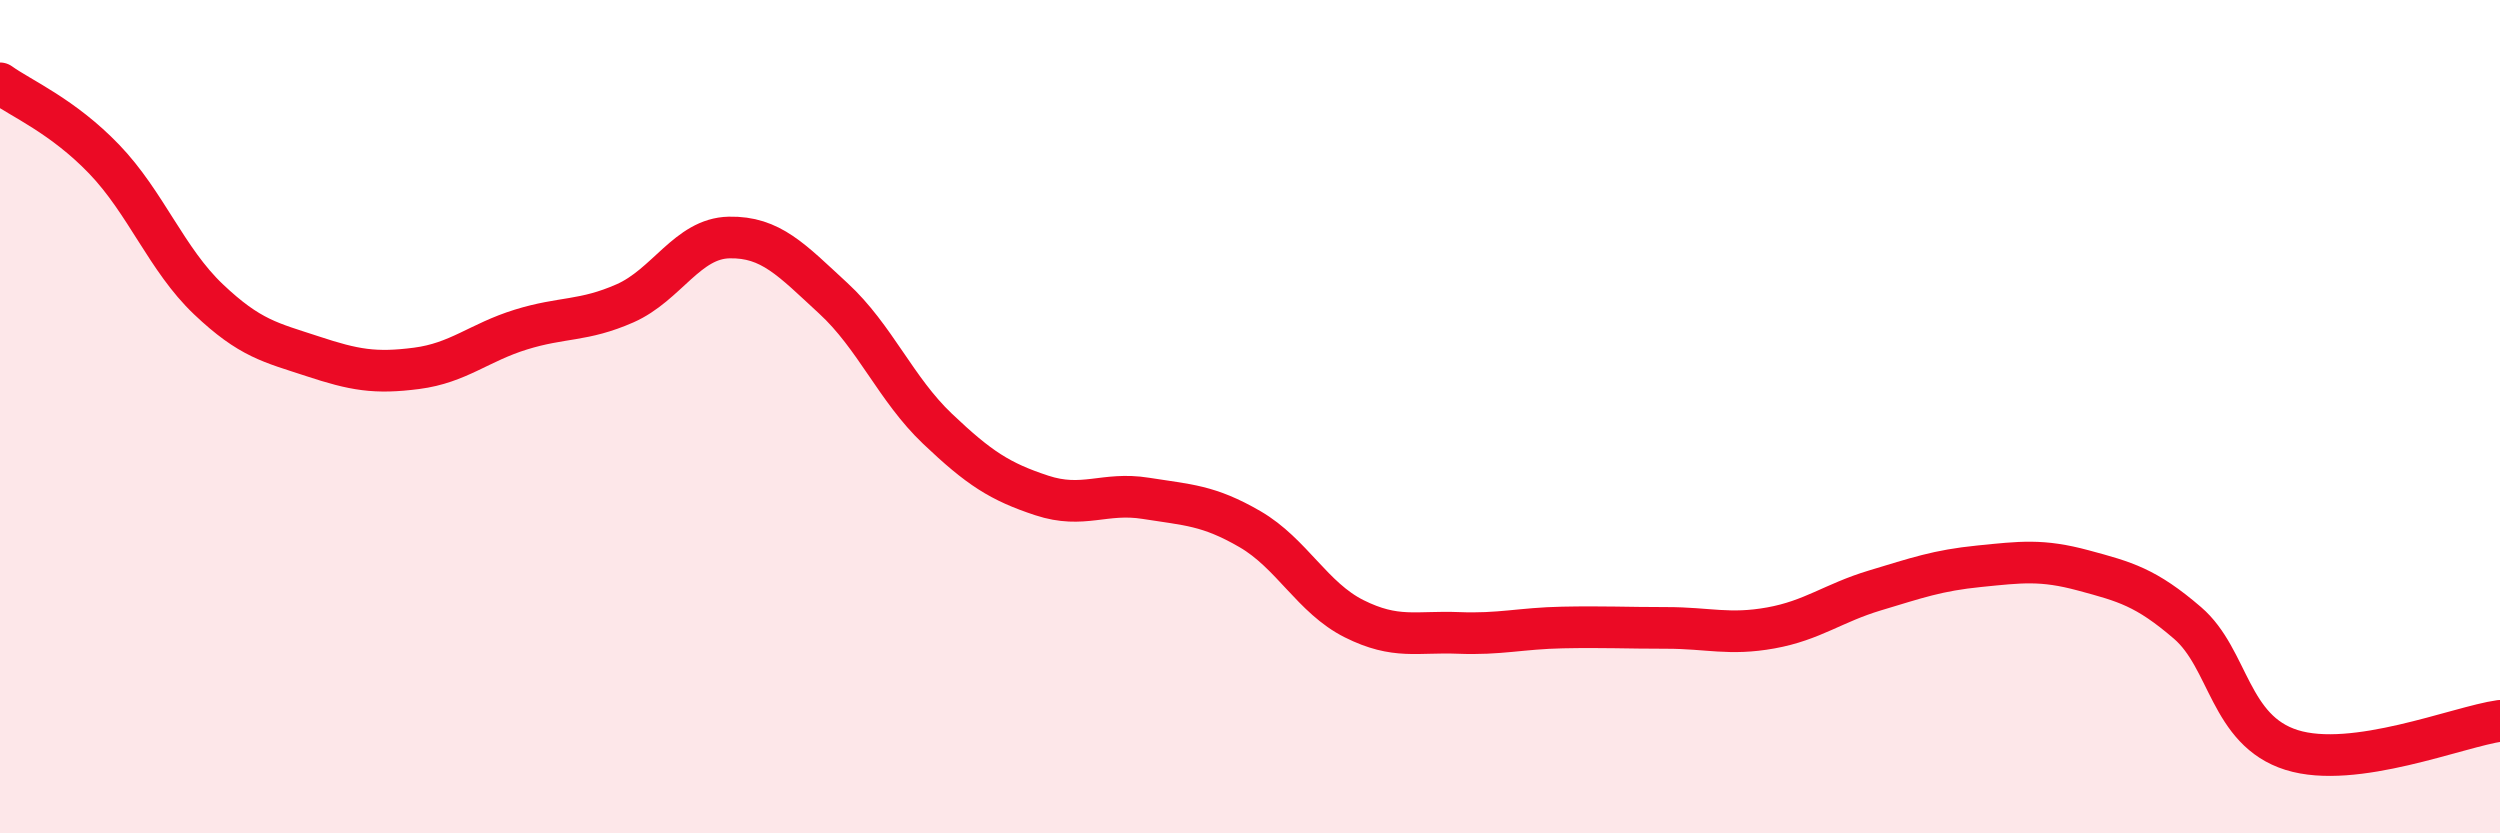 
    <svg width="60" height="20" viewBox="0 0 60 20" xmlns="http://www.w3.org/2000/svg">
      <path
        d="M 0,2 C 0.5,2.36 1.5,2.78 2.5,3.82 C 3.5,4.86 4,6.23 5,7.18 C 6,8.13 6.5,8.22 7.5,8.55 C 8.5,8.88 9,8.97 10,8.84 C 11,8.71 11.5,8.22 12.5,7.91 C 13.5,7.6 14,7.72 15,7.28 C 16,6.84 16.5,5.72 17.5,5.7 C 18.5,5.68 19,6.24 20,7.16 C 21,8.08 21.5,9.34 22.5,10.29 C 23.5,11.24 24,11.56 25,11.89 C 26,12.22 26.5,11.8 27.5,11.96 C 28.5,12.12 29,12.12 30,12.7 C 31,13.28 31.5,14.35 32.5,14.85 C 33.5,15.35 34,15.15 35,15.19 C 36,15.23 36.5,15.08 37.5,15.06 C 38.5,15.04 39,15.07 40,15.07 C 41,15.07 41.5,15.25 42.5,15.07 C 43.5,14.89 44,14.47 45,14.17 C 46,13.87 46.5,13.69 47.5,13.59 C 48.5,13.49 49,13.42 50,13.69 C 51,13.96 51.5,14.09 52.5,14.95 C 53.5,15.81 53.5,17.53 55,18 C 56.5,18.47 59,17.44 60,17.3L60 20L0 20Z"
        fill="#EB0A25"
        opacity="0.1"
        stroke-linecap="round"
        stroke-linejoin="round"
      />
      <path
        d="M 0,2 C 0.5,2.36 1.5,2.78 2.5,3.82 C 3.5,4.86 4,6.23 5,7.18 C 6,8.13 6.5,8.22 7.5,8.55 C 8.5,8.88 9,8.97 10,8.84 C 11,8.71 11.5,8.22 12.5,7.91 C 13.5,7.6 14,7.72 15,7.28 C 16,6.84 16.5,5.72 17.5,5.7 C 18.5,5.68 19,6.24 20,7.16 C 21,8.08 21.5,9.34 22.5,10.29 C 23.5,11.24 24,11.56 25,11.89 C 26,12.22 26.5,11.8 27.5,11.96 C 28.5,12.12 29,12.12 30,12.7 C 31,13.28 31.5,14.35 32.5,14.85 C 33.5,15.35 34,15.15 35,15.19 C 36,15.23 36.5,15.08 37.5,15.06 C 38.5,15.04 39,15.07 40,15.07 C 41,15.07 41.5,15.25 42.5,15.07 C 43.5,14.89 44,14.47 45,14.17 C 46,13.87 46.5,13.69 47.5,13.59 C 48.5,13.49 49,13.42 50,13.69 C 51,13.96 51.5,14.09 52.5,14.95 C 53.5,15.81 53.5,17.53 55,18 C 56.5,18.47 59,17.44 60,17.3"
        stroke="#EB0A25"
        stroke-width="1"
        fill="none"
        stroke-linecap="round"
        stroke-linejoin="round"
      />
    </svg>
  